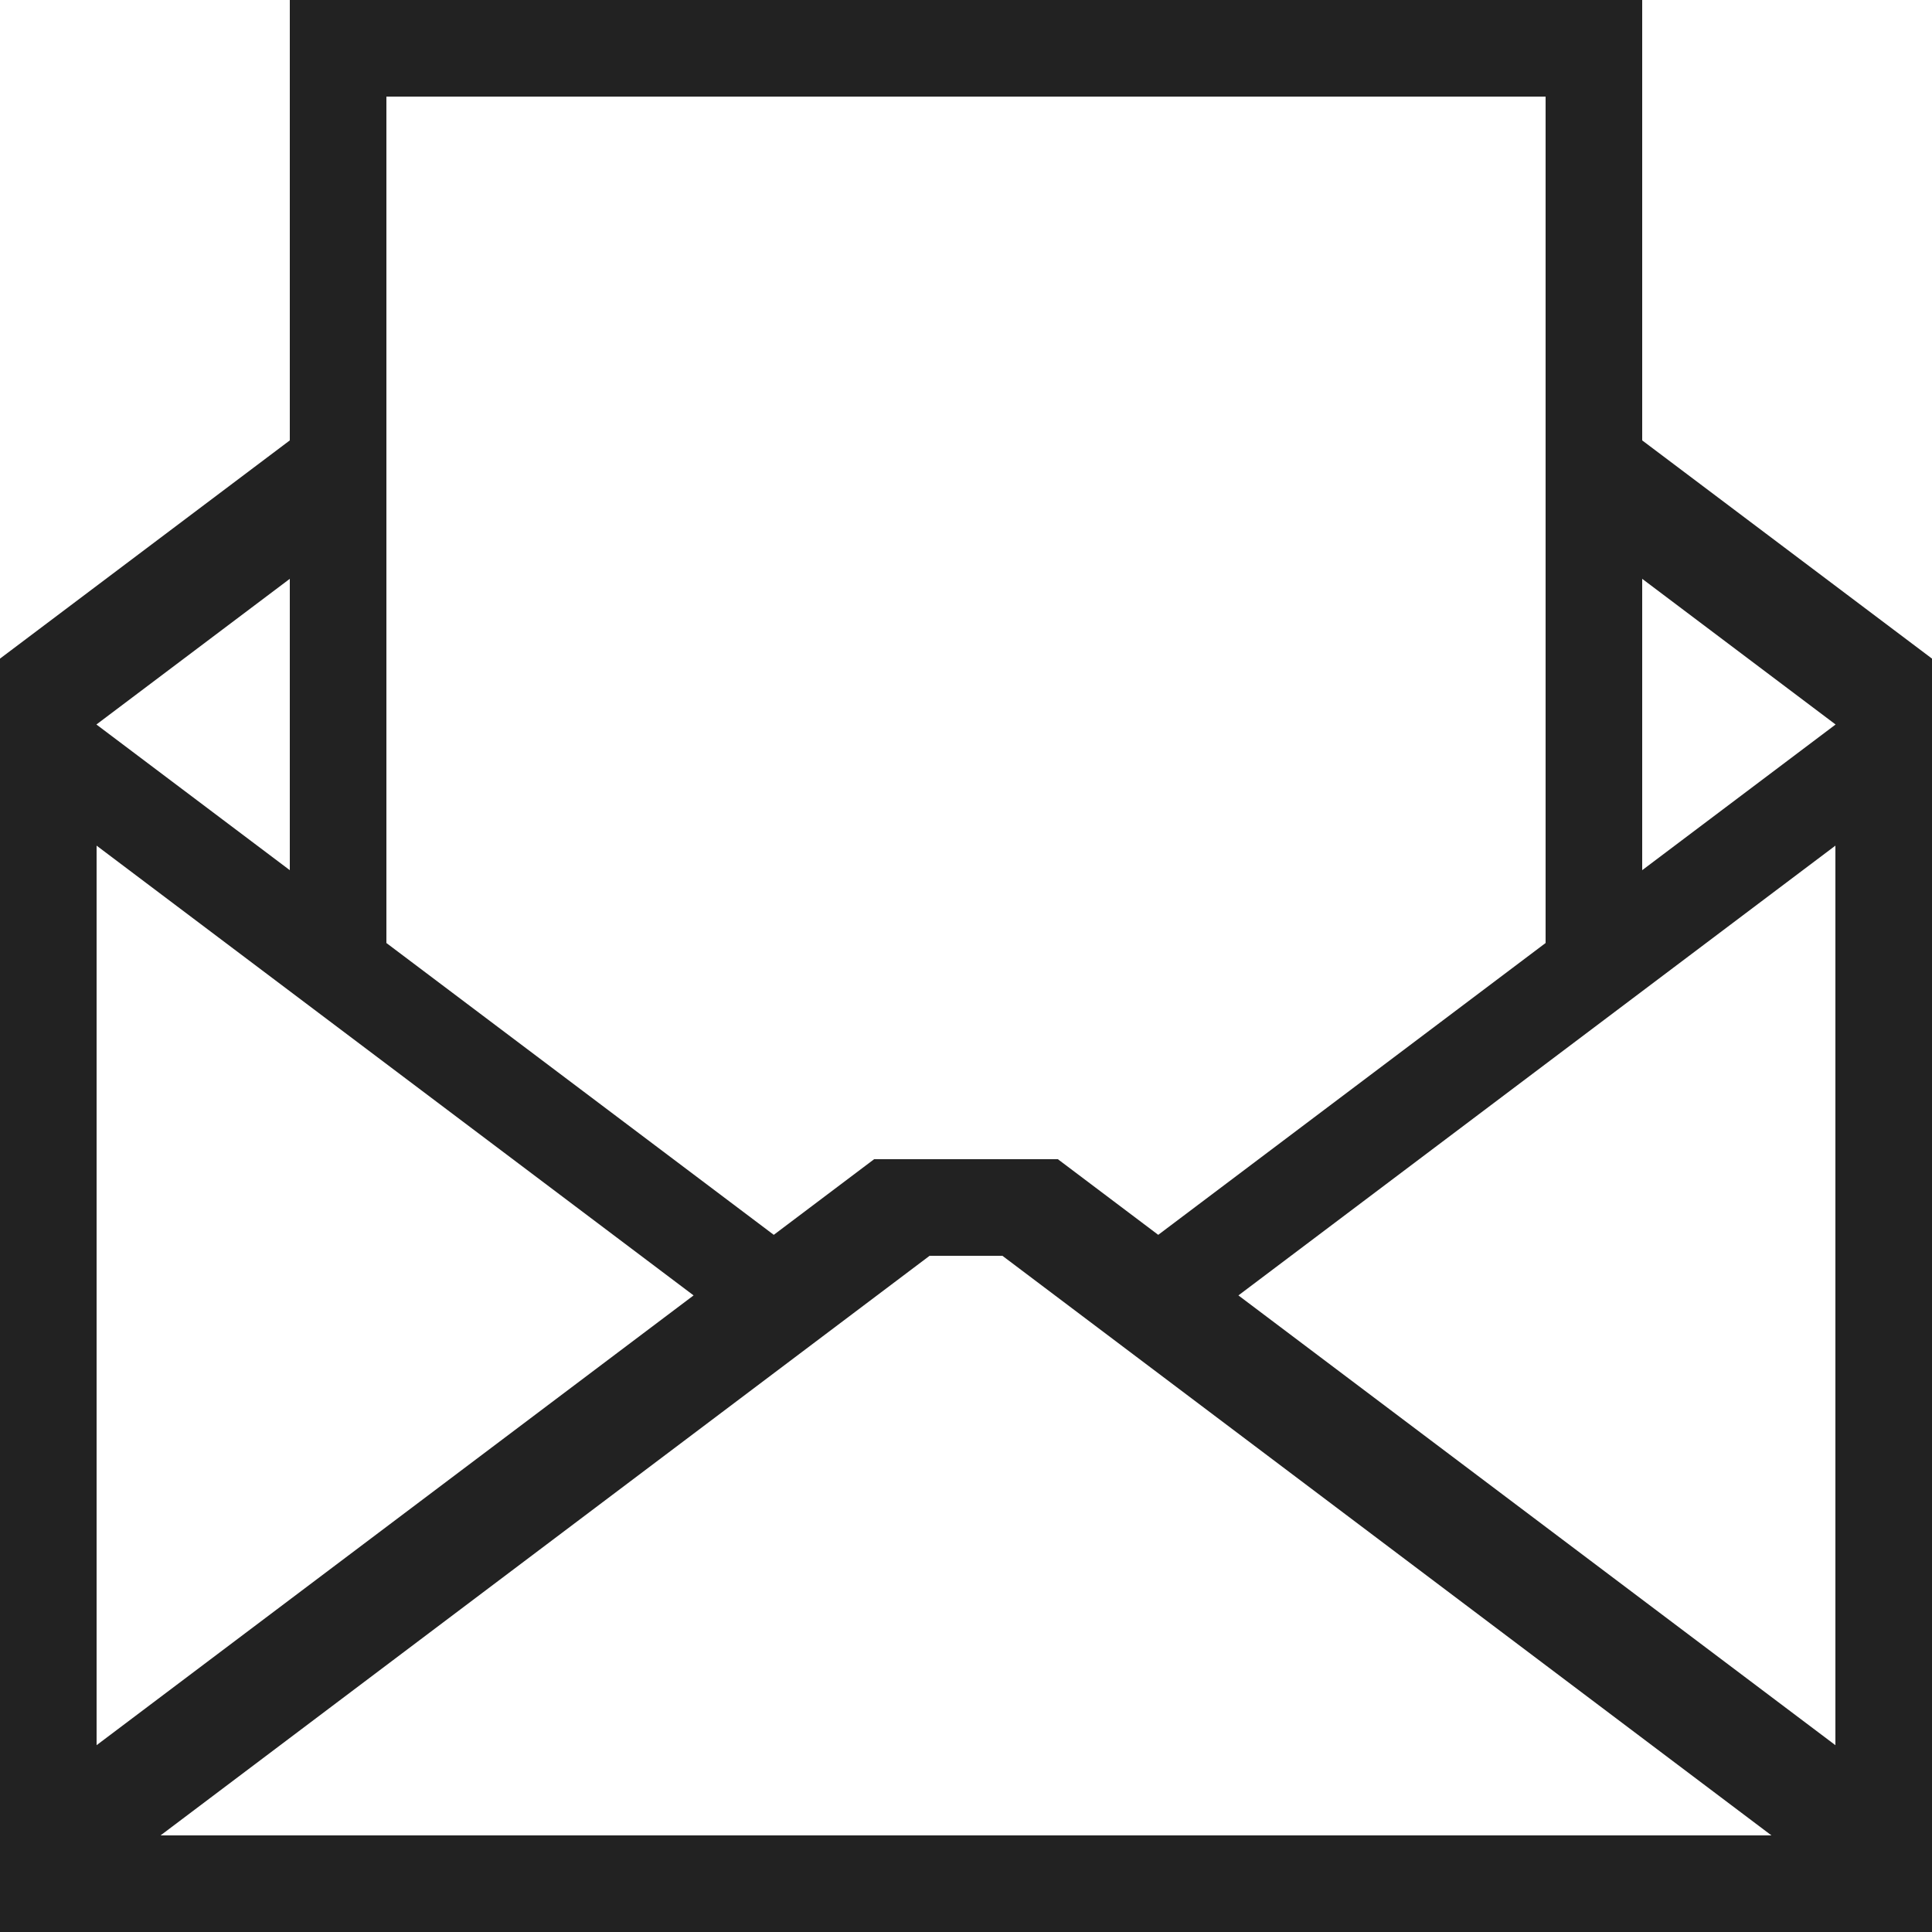 <?xml version="1.0" ?>
<!-- Скачано с сайта svg4.ru / Downloaded from svg4.ru -->
<svg width="800px" height="800px" viewBox="0 0 20 20" version="1.1" xmlns="http://www.w3.org/2000/svg">
<g id="layer1">
<path d="M 3 0 L 3 4.559 L 0 6.818 L 0 20 L 20 20 L 20 6.818 L 17 4.559 L 17 0 L 3 0 z M 4 1 L 16 1 L 16 9.762 L 11.99 12.783 L 10.951 12 L 9.049 12 L 8.01 12.783 L 4 9.762 L 4 1 z M 3 5.992 L 3 9.008 L 0.998 7.5 L 3 5.992 z M 17 5.992 L 19.002 7.5 L 17 9.008 L 17 5.992 z M 1 8.754 L 7.18 13.41 L 1 18.066 L 1 8.754 z M 19 8.754 L 19 18.066 L 12.82 13.41 L 19 8.754 z M 9.623 13 L 10.377 13 L 18.338 19 L 1.662 19 L 9.623 13 z " style="fill:#222222; fill-opacity:1; stroke:none; stroke-width:0px;"/>
</g>
</svg>